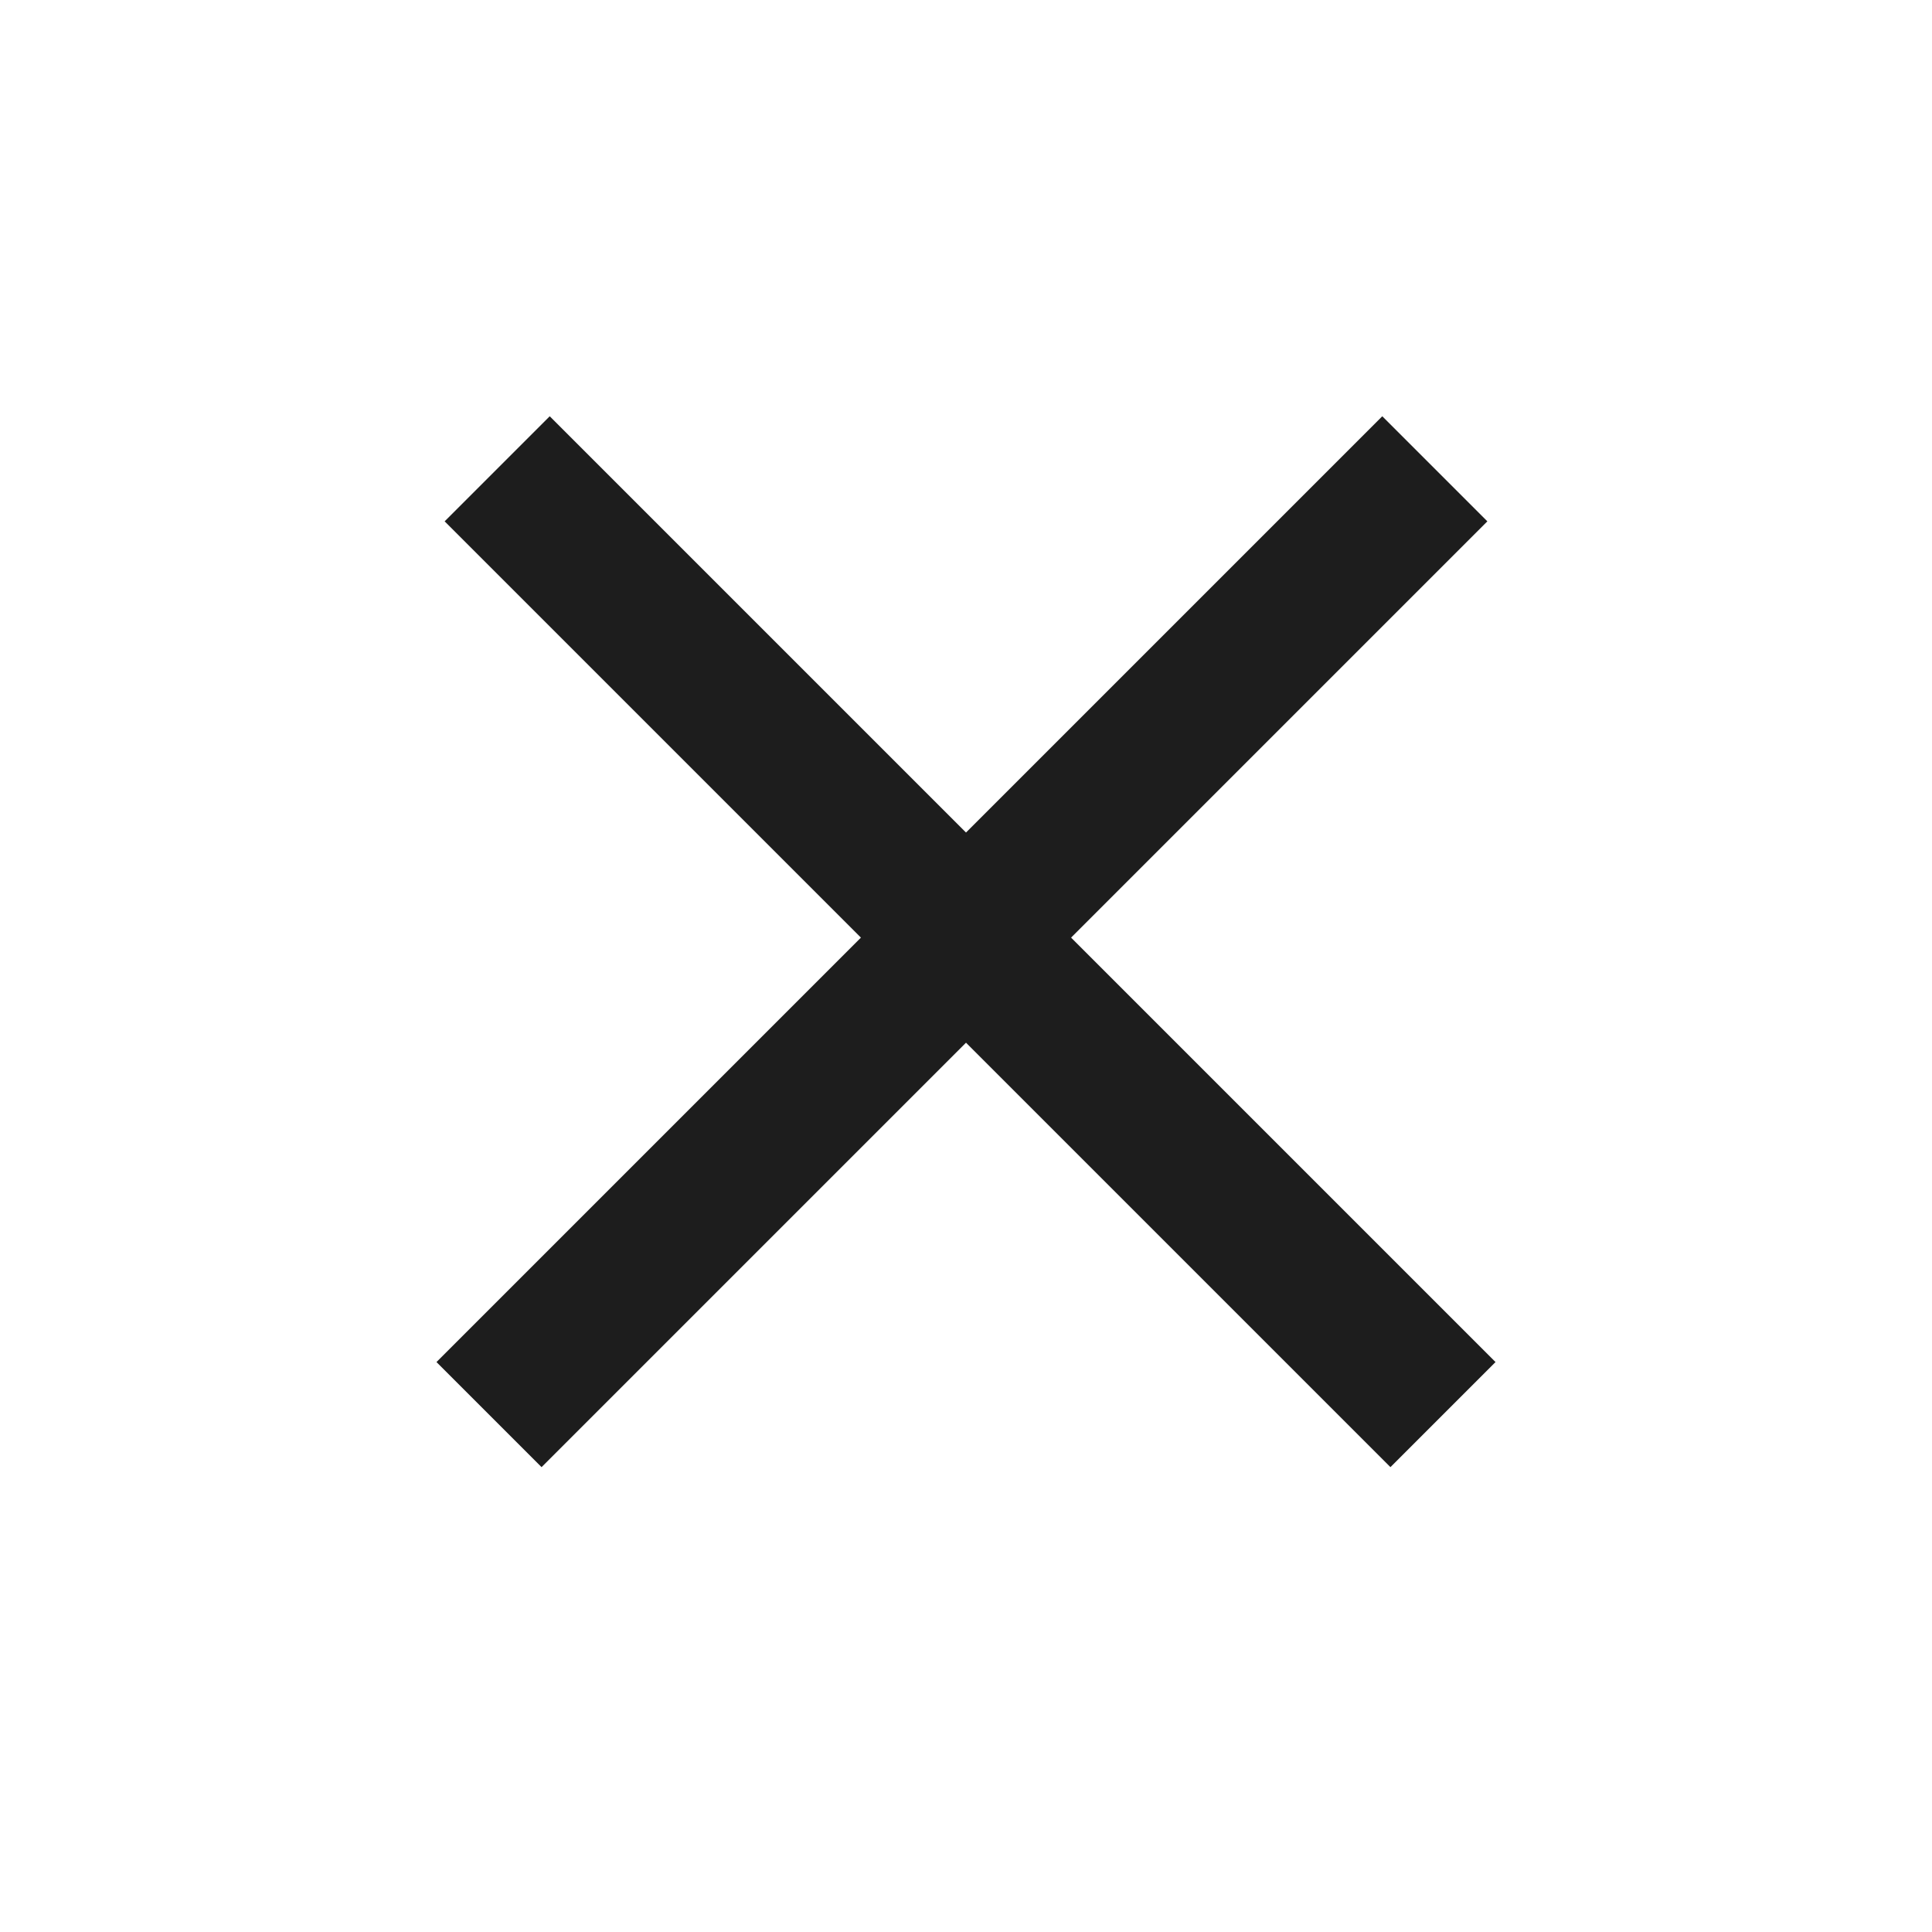 <svg width="26" height="26" viewBox="0 0 26 26" fill="none" xmlns="http://www.w3.org/2000/svg">
<line x1="19.309" y1="6.309" x2="6.581" y2="19.037" stroke="#1D1D1D" stroke-width="2"/>
<line x1="19.419" y1="19.037" x2="6.691" y2="6.309" stroke="#1D1D1D" stroke-width="2"/>
</svg>
